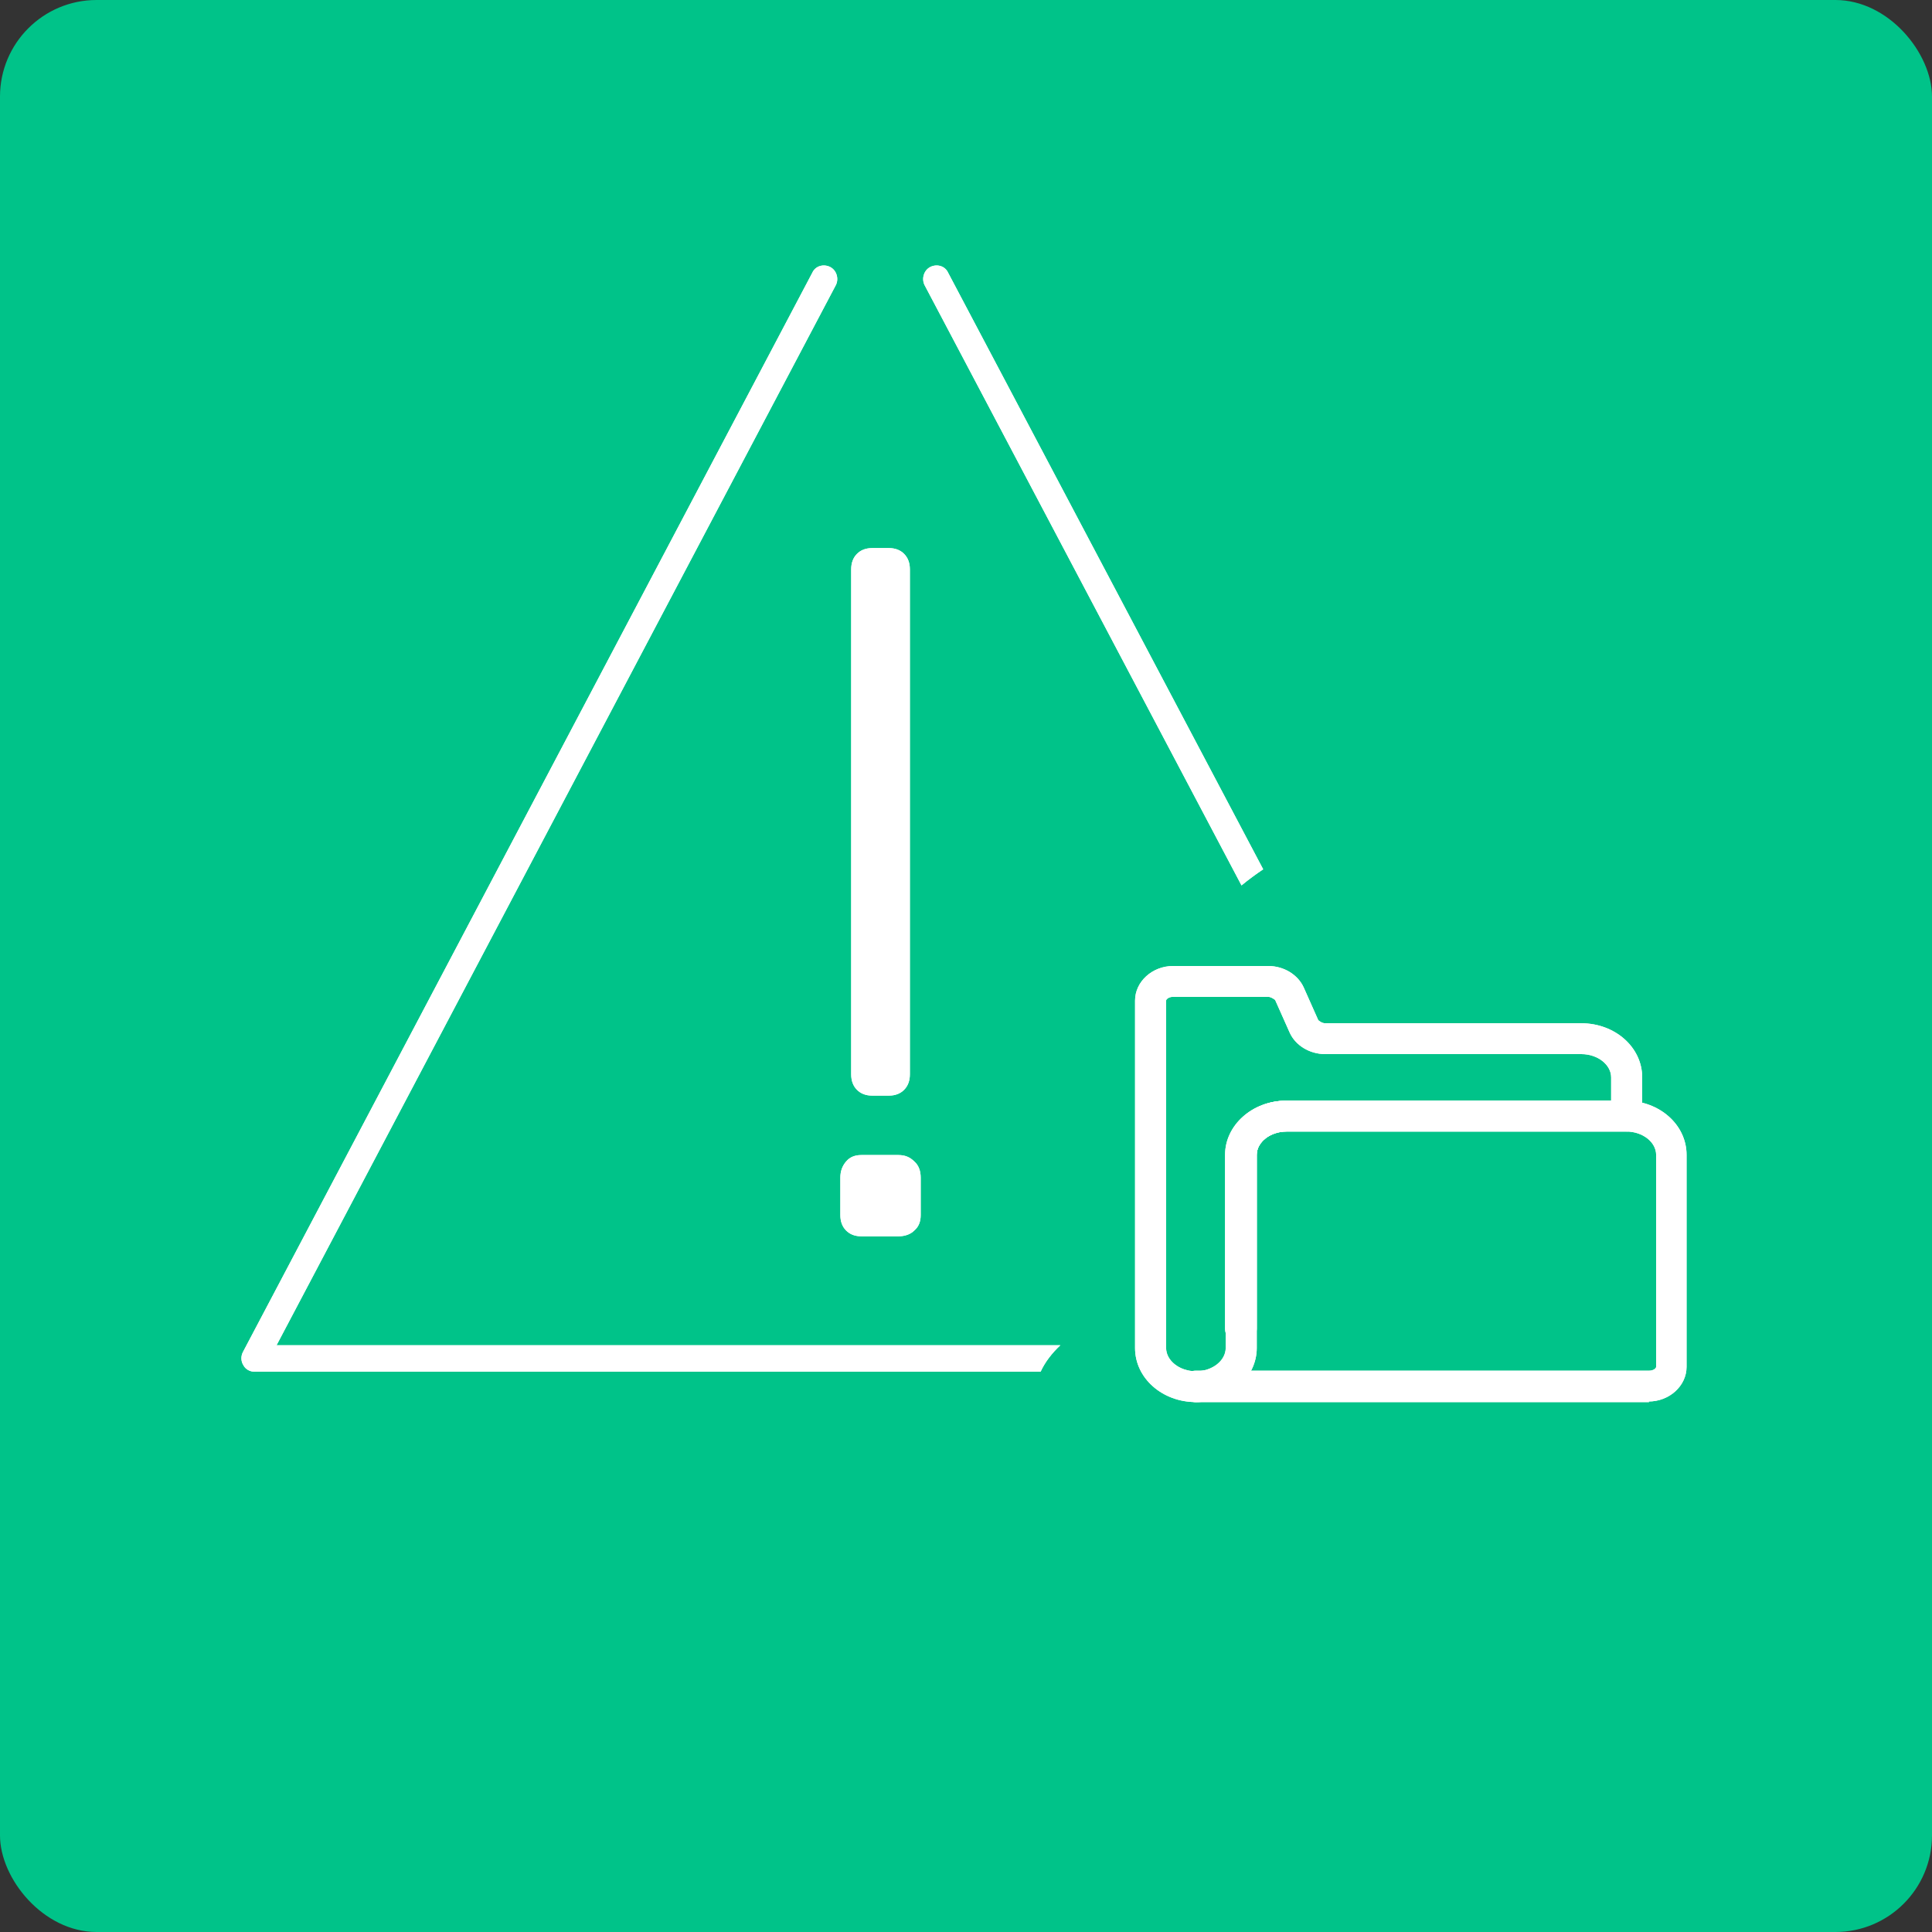 <?xml version="1.0" encoding="utf-8" ?>
<!DOCTYPE svg PUBLIC "-//W3C//DTD SVG 1.1//EN" "http://www.w3.org/Graphics/SVG/1.1/DTD/svg11.dtd">
<svg xmlns="http://www.w3.org/2000/svg" width="80" height="80" viewBox="0 0 80 80" fill="none"><rect x="0" y="0" width="80" height="80" fill="#333333" stroke="none"/><rect width="80" height="80" rx="4" fill="#00C389"/><g clip-path="url('#clip0_3136_15593')"><path d="M38.283 11.803C38.151 11.535 38.257 11.188 38.521 11.055C38.785 10.921 39.129 11.001 39.261 11.295L52.306 35.996C51.989 36.209 51.699 36.423 51.408 36.663L38.283 11.803Z" fill="white"/><path d="M38.283 11.803C38.151 11.535 38.257 11.188 38.521 11.055C38.785 10.921 39.129 11.001 39.261 11.295L52.306 35.996C51.989 36.209 51.699 36.423 51.408 36.663L38.283 11.803Z" fill="white"/><path d="M11.452 55.703H43.908C43.565 56.023 43.274 56.397 43.09 56.798H10.528C10.343 56.798 10.158 56.691 10.079 56.531C9.973 56.371 9.973 56.157 10.053 55.997L33.635 11.295C33.767 11.001 34.111 10.921 34.375 11.055C34.639 11.188 34.745 11.535 34.612 11.803L11.452 55.703Z" fill="white"/><path d="M11.452 55.703H43.908C43.565 56.023 43.274 56.397 43.09 56.798H10.528C10.343 56.798 10.158 56.691 10.079 56.531C9.973 56.371 9.973 56.157 10.053 55.997L33.635 11.295C33.767 11.001 34.111 10.921 34.375 11.055C34.639 11.188 34.745 11.535 34.612 11.803L11.452 55.703Z" fill="white"/><path d="M36.118 45.367H36.804C37.068 45.367 37.279 45.286 37.438 45.126C37.596 44.966 37.676 44.752 37.676 44.485V23.576C37.676 23.309 37.596 23.096 37.438 22.936C37.279 22.775 37.068 22.695 36.804 22.695H36.118C35.853 22.695 35.642 22.775 35.484 22.936C35.325 23.096 35.246 23.309 35.246 23.576V44.485C35.246 44.752 35.325 44.966 35.484 45.126C35.642 45.286 35.853 45.367 36.118 45.367Z" fill="white"/><path d="M36.118 45.367H36.804C37.068 45.367 37.279 45.286 37.438 45.126C37.596 44.966 37.676 44.752 37.676 44.485V23.576C37.676 23.309 37.596 23.096 37.438 22.936C37.279 22.775 37.068 22.695 36.804 22.695H36.118C35.853 22.695 35.642 22.775 35.484 22.936C35.325 23.096 35.246 23.309 35.246 23.576V44.485C35.246 44.752 35.325 44.966 35.484 45.126C35.642 45.286 35.853 45.367 36.118 45.367Z" fill="white"/><path d="M35.668 51.193H37.2C37.464 51.193 37.702 51.113 37.86 50.952C38.045 50.792 38.124 50.579 38.124 50.312V48.763C38.124 48.496 38.045 48.255 37.86 48.095C37.675 47.908 37.464 47.828 37.2 47.828H35.668C35.404 47.828 35.193 47.908 35.035 48.095C34.876 48.282 34.797 48.496 34.797 48.763V50.312C34.797 50.579 34.876 50.792 35.035 50.952C35.193 51.113 35.404 51.193 35.668 51.193Z" fill="white"/><path d="M35.668 51.193H37.2C37.464 51.193 37.702 51.113 37.86 50.952C38.045 50.792 38.124 50.579 38.124 50.312V48.763C38.124 48.496 38.045 48.255 37.86 48.095C37.675 47.908 37.464 47.828 37.2 47.828H35.668C35.404 47.828 35.193 47.908 35.035 48.095C34.876 48.282 34.797 48.496 34.797 48.763V50.312C34.797 50.579 34.876 50.792 35.035 50.952C35.193 51.113 35.404 51.193 35.668 51.193Z" fill="white"/><path d="M68.288 58.059H49.52C49.152 58.059 48.863 57.773 48.863 57.408C48.863 57.043 49.152 56.757 49.52 56.757H68.288C68.472 56.757 68.577 56.653 68.577 56.6V47.819C68.577 47.298 68.026 46.855 67.343 46.855H53.273C52.591 46.855 52.039 47.298 52.039 47.819V55.011C52.039 55.376 51.751 55.662 51.383 55.662C51.016 55.662 50.727 55.376 50.727 55.011V47.819C50.727 46.594 51.856 45.578 53.247 45.578H67.317C68.708 45.578 69.837 46.568 69.837 47.819V56.6C69.837 57.382 69.128 58.033 68.262 58.033L68.288 58.059Z" fill="white"/><path d="M68.288 58.059H49.52C49.152 58.059 48.863 57.773 48.863 57.408C48.863 57.043 49.152 56.757 49.52 56.757H68.288C68.472 56.757 68.577 56.653 68.577 56.6V47.819C68.577 47.298 68.026 46.855 67.343 46.855H53.273C52.591 46.855 52.039 47.298 52.039 47.819V55.011C52.039 55.376 51.751 55.662 51.383 55.662C51.016 55.662 50.727 55.376 50.727 55.011V47.819C50.727 46.594 51.856 45.578 53.247 45.578H67.317C68.708 45.578 69.837 46.568 69.837 47.819V56.6C69.837 57.382 69.128 58.033 68.262 58.033L68.288 58.059Z" fill="white"/><path d="M49.52 58.058C48.129 58.058 47 57.068 47 55.817V41.433C47 40.651 47.709 40 48.575 40H52.513C53.169 40 53.746 40.365 53.983 40.886L54.586 42.241C54.586 42.241 54.718 42.371 54.875 42.371H65.48C66.871 42.371 68 43.361 68 44.612V46.202C68 46.566 67.711 46.853 67.344 46.853H53.274C52.591 46.853 52.04 47.296 52.04 47.817V55.817C52.04 57.041 50.911 58.058 49.52 58.058ZM48.575 41.277C48.391 41.277 48.286 41.381 48.286 41.433V55.817C48.286 56.338 48.837 56.781 49.52 56.781C50.203 56.781 50.754 56.338 50.754 55.817V47.817C50.754 46.593 51.883 45.576 53.274 45.576H66.714V44.612C66.714 44.091 66.162 43.648 65.48 43.648H54.875C54.219 43.648 53.641 43.283 53.405 42.762L52.801 41.407C52.801 41.407 52.644 41.277 52.513 41.277H48.575Z" fill="white"/><path d="M49.52 58.058C48.129 58.058 47 57.068 47 55.817V41.433C47 40.651 47.709 40 48.575 40H52.513C53.169 40 53.746 40.365 53.983 40.886L54.586 42.241C54.586 42.241 54.718 42.371 54.875 42.371H65.48C66.871 42.371 68 43.361 68 44.612V46.202C68 46.566 67.711 46.853 67.344 46.853H53.274C52.591 46.853 52.04 47.296 52.04 47.817V55.817C52.04 57.041 50.911 58.058 49.52 58.058ZM48.575 41.277C48.391 41.277 48.286 41.381 48.286 41.433V55.817C48.286 56.338 48.837 56.781 49.52 56.781C50.203 56.781 50.754 56.338 50.754 55.817V47.817C50.754 46.593 51.883 45.576 53.274 45.576H66.714V44.612C66.714 44.091 66.162 43.648 65.48 43.648H54.875C54.219 43.648 53.641 43.283 53.405 42.762L52.801 41.407C52.801 41.407 52.644 41.277 52.513 41.277H48.575Z" fill="white"/></g><defs><clipPath id="clip0_3136_15593"><rect width="60" height="58" fill="white" transform="translate(10 11)"/></clipPath></defs></svg>